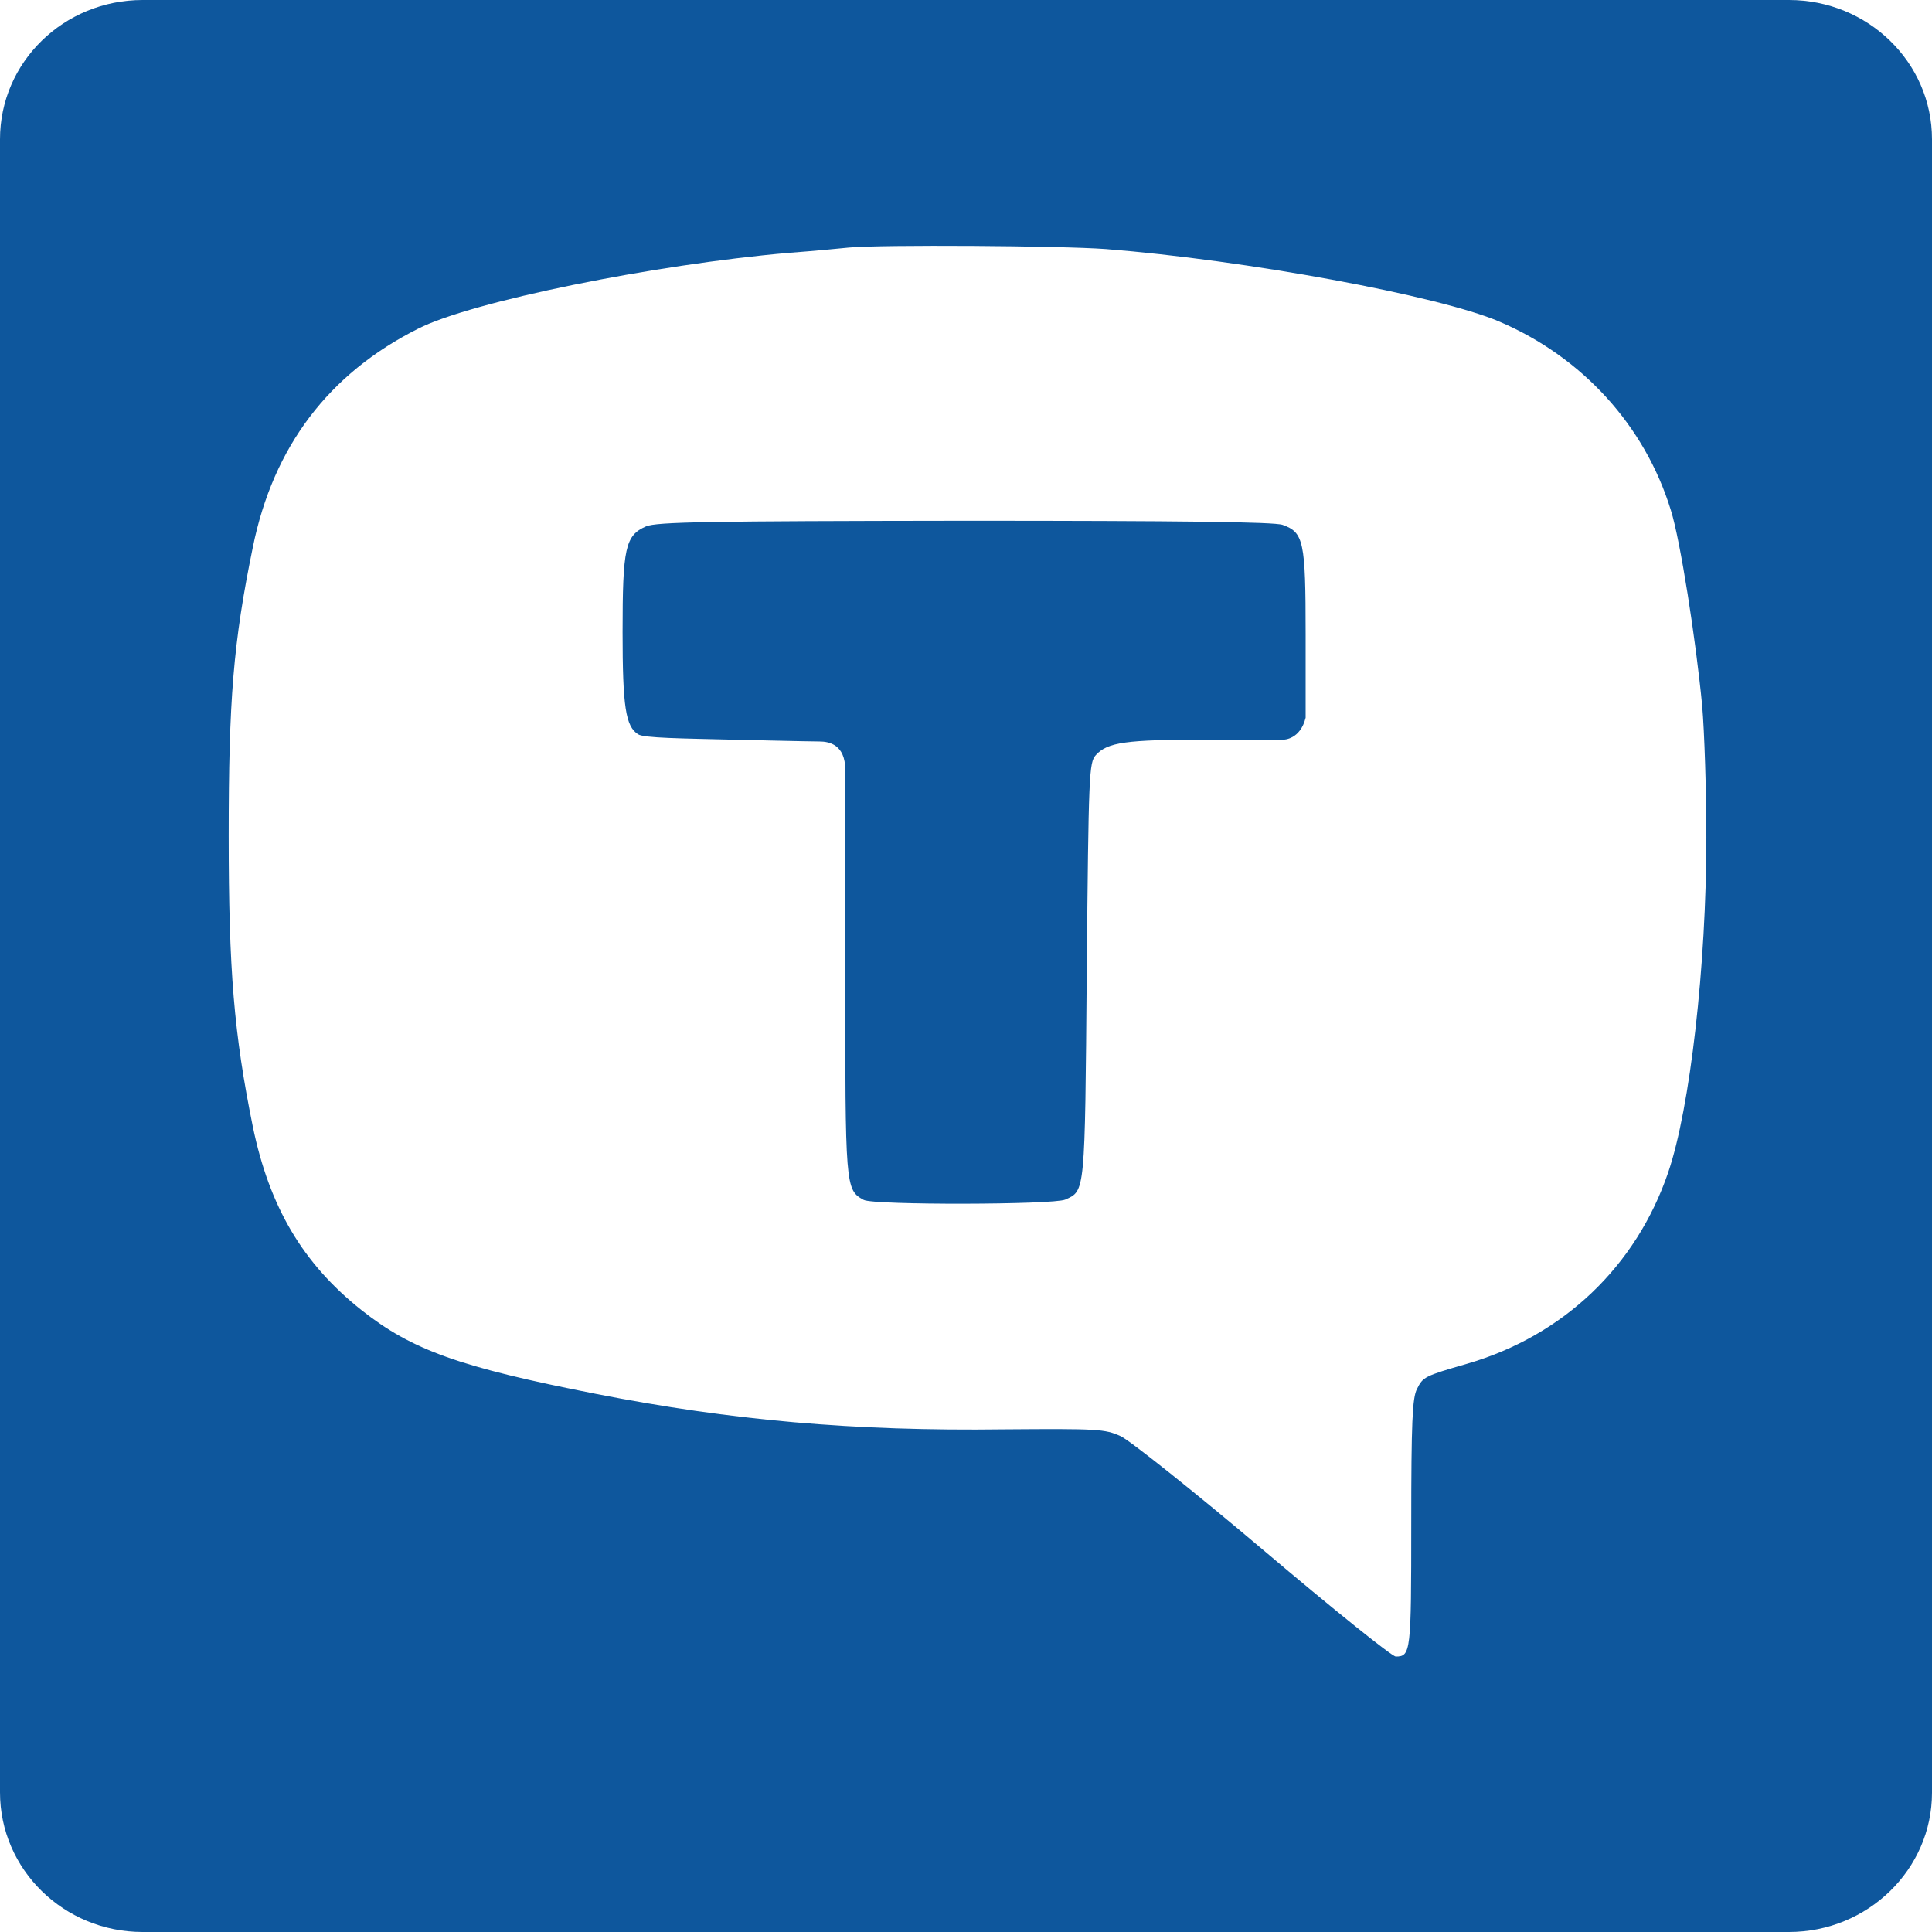 <?xml version="1.0" encoding="UTF-8"?> <svg xmlns="http://www.w3.org/2000/svg" width="24" height="24" viewBox="0 0 24 24" fill="none"><g clip-path="url(#clip0_296_1341)"><path fill-rule="evenodd" clip-rule="evenodd" d="M1.772 0H22.223C23.203 0 24 0.773 24 1.73V22.27C24 23.222 23.203 24 22.223 24H1.772C0.792 24 0 23.222 0 22.266V1.73C0 0.773 0.792 0 1.772 0ZM18.623 3.994C17.864 3.67 15.464 3.23 13.739 3.094C13.167 3.052 10.955 3.038 10.547 3.075C10.458 3.084 10.12 3.117 9.797 3.141C8.123 3.286 5.859 3.745 5.194 4.083C4.083 4.641 3.394 5.55 3.141 6.797C2.897 7.983 2.841 8.7 2.841 10.383C2.841 12.056 2.906 12.839 3.141 13.997C3.347 14.991 3.759 15.694 4.491 16.275C5.119 16.772 5.709 16.983 7.406 17.316C9.08 17.644 10.603 17.78 12.469 17.756C13.641 17.747 13.725 17.752 13.922 17.841C14.039 17.897 14.836 18.53 15.694 19.256C16.552 19.983 17.292 20.578 17.339 20.578C17.526 20.578 17.531 20.522 17.531 18.928C17.531 17.667 17.545 17.363 17.602 17.255C17.677 17.105 17.691 17.095 18.225 16.941C19.42 16.594 20.325 15.731 20.723 14.564C20.995 13.767 21.197 11.995 21.197 10.406C21.197 9.825 21.173 9.089 21.145 8.766C21.066 7.941 20.873 6.708 20.756 6.338C20.433 5.287 19.655 4.434 18.623 3.994Z" fill="#0E579D"></path><path d="M8.025 6.539C7.767 6.652 7.734 6.806 7.734 7.852C7.734 8.784 7.772 9.023 7.927 9.122C8 9.169 8.484 9.173 9.084 9.188C9.084 9.188 10.063 9.211 10.181 9.211C10.3 9.211 10.5 9.25 10.5 9.562C10.5 9.875 10.5 12.07 10.5 12.07C10.5 14.756 10.5 14.78 10.73 14.906C10.856 14.972 13.083 14.967 13.233 14.902C13.481 14.789 13.477 14.845 13.5 12.066C13.523 9.609 13.528 9.473 13.613 9.38C13.758 9.22 13.988 9.188 14.991 9.188H15.947C15.947 9.188 16.152 9.188 16.219 8.916V7.875C16.219 6.722 16.195 6.614 15.933 6.52C15.83 6.483 14.648 6.469 11.981 6.469C8.794 6.473 8.156 6.483 8.025 6.539Z" fill="#0E579D"></path></g><defs><clipPath id="clip0_296_1341"><rect width="24" height="24" fill="white"></rect></clipPath></defs></svg> 
